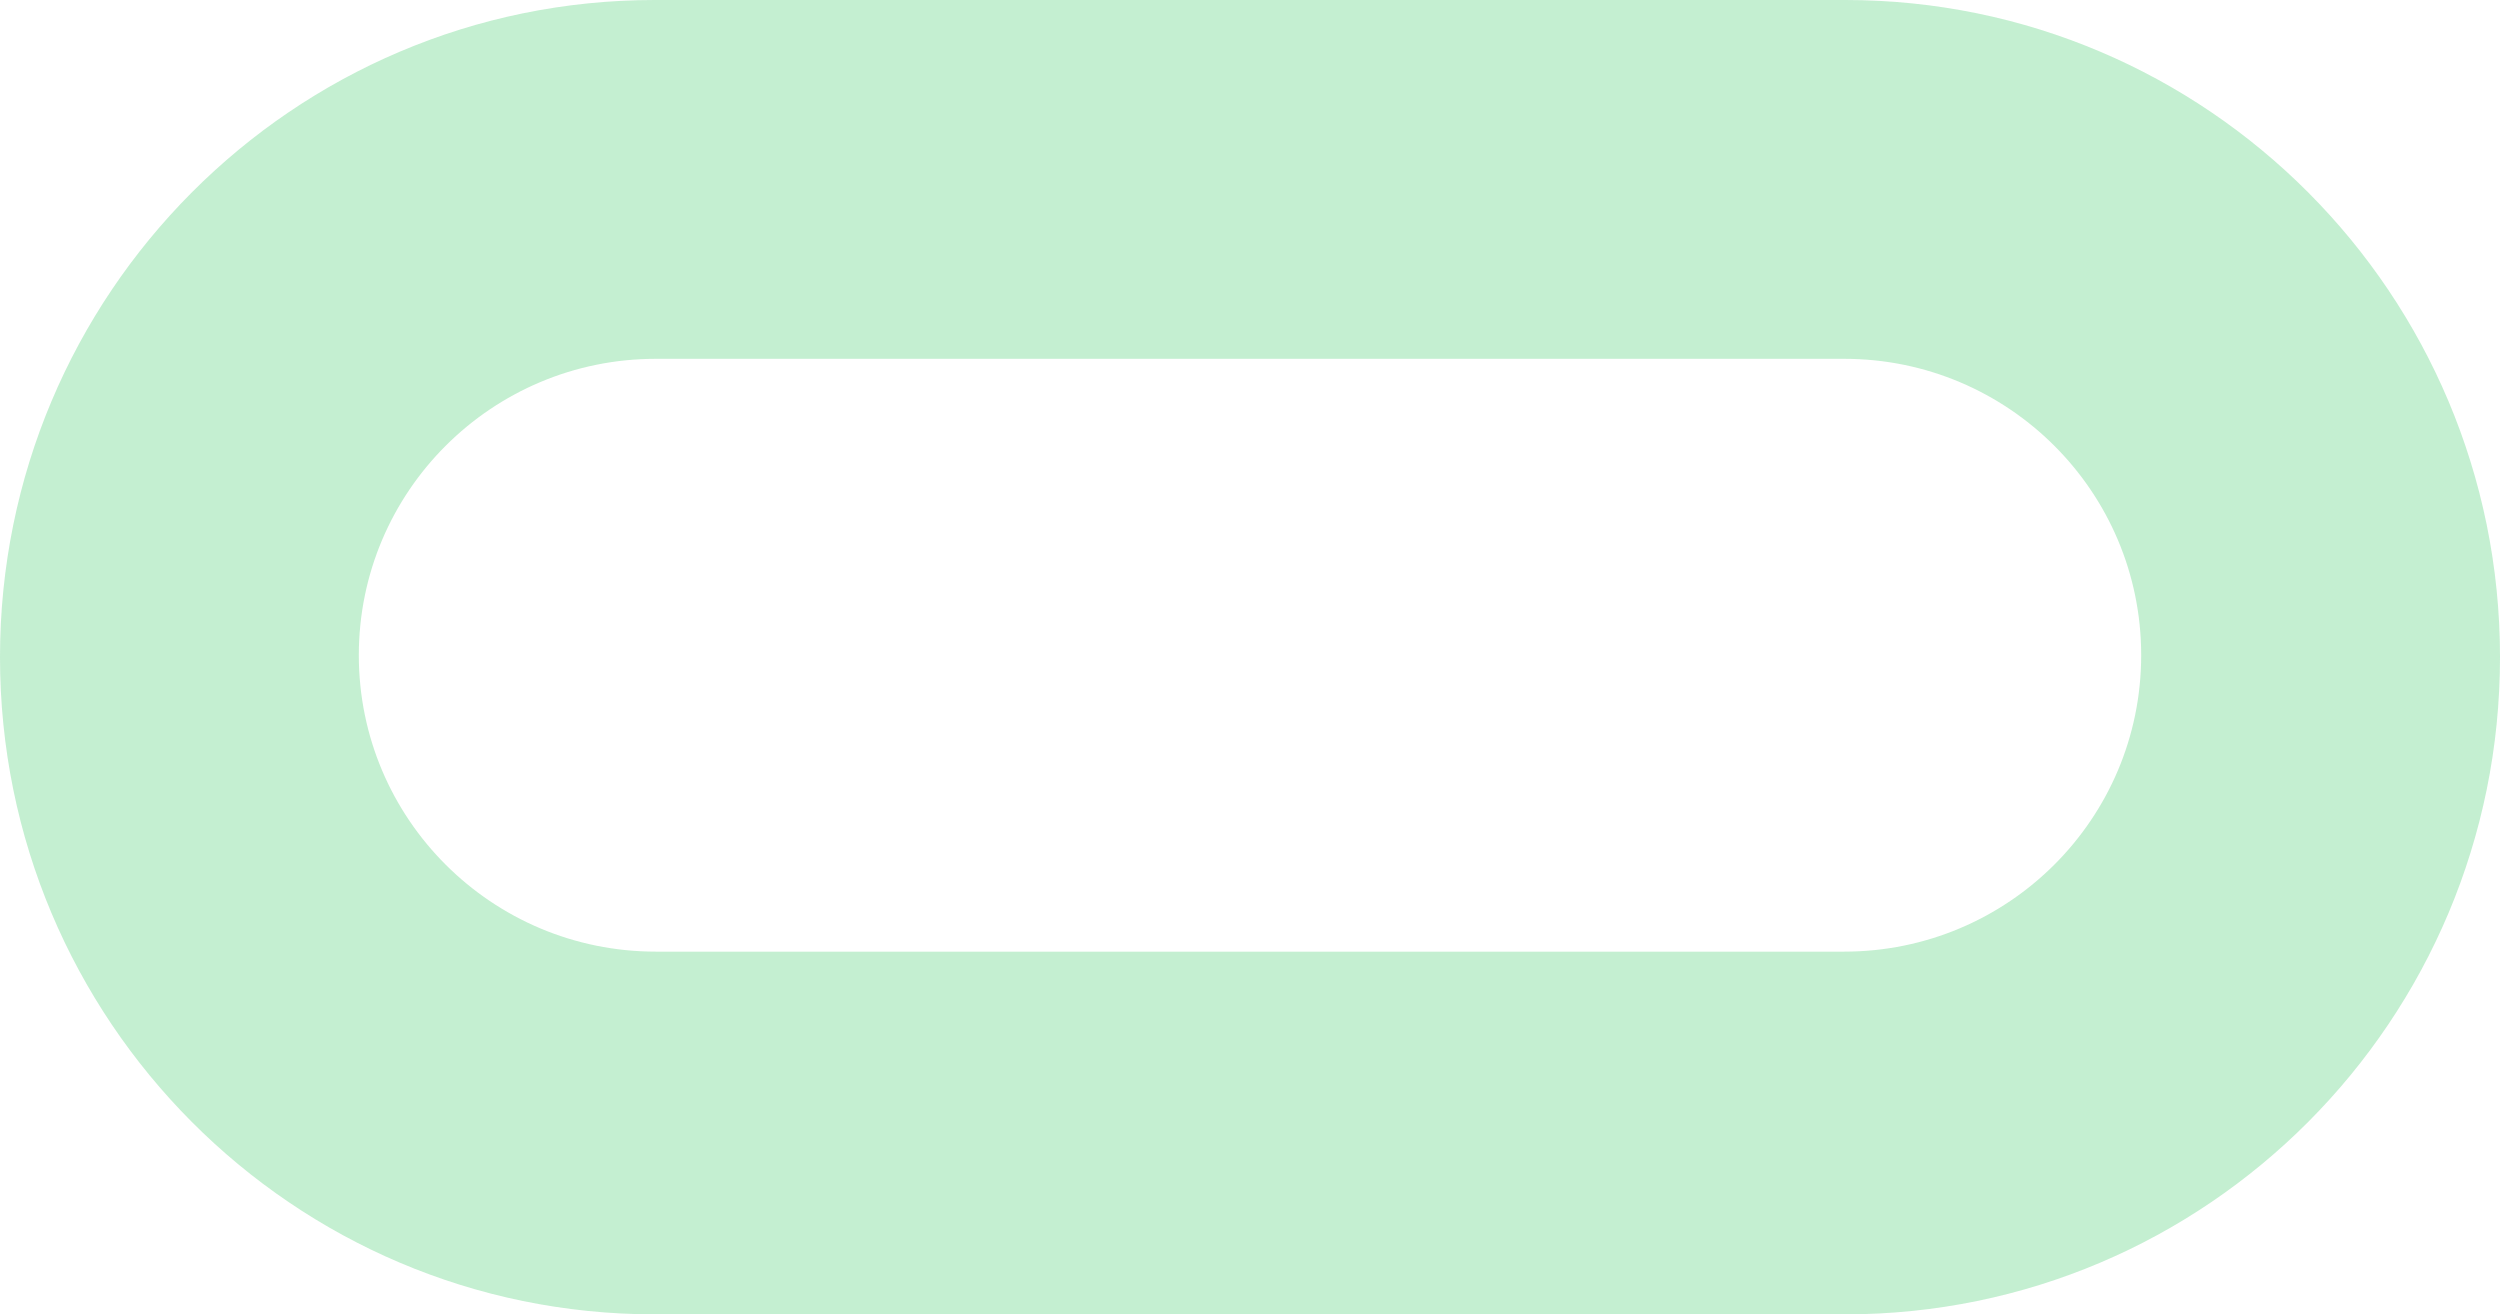 <?xml version="1.0" encoding="UTF-8"?>
<svg width="641px" height="337px" viewBox="0 0 641 337" version="1.1" xmlns="http://www.w3.org/2000/svg" xmlns:xlink="http://www.w3.org/1999/xlink">
    <!-- Generator: Sketch 64 (93537) - https://sketch.com -->
    <title>Shape</title>
    <desc>Created with Sketch.</desc>
    <g id="00" stroke="none" stroke-width="1" fill="none" fill-rule="evenodd" opacity="0.557">
        <g id="TEL-integrations-desktop" transform="translate(-81, -3331)" fill="#95E2AC">
            <g id="contact-section" transform="translate(1, 3265)">
                <g id="contact-background">
                    <path d="M400.5,555 C307.427,555 232,479.838 232,387.119 L232,81.881 C232,-10.838 307.427,-86 400.5,-86 C493.573,-86 569,-10.838 569,81.881 L569,387.119 C569,479.838 493.573,555 400.5,555 Z M476,386.833 L476,82.167 C476,40.101 441.982,6 400,6 C358.018,6 324,40.101 324,82.167 L324,386.833 C324,428.899 358.018,463 400,463 C441.982,463 476,428.899 476,386.833 Z" id="Shape" style="mix-blend-mode: multiply;" transform="translate(400.5, 234.5) rotate(-270) translate(-400.5, -234.5) "></path>
                </g>
            </g>
        </g>
    </g>
</svg>